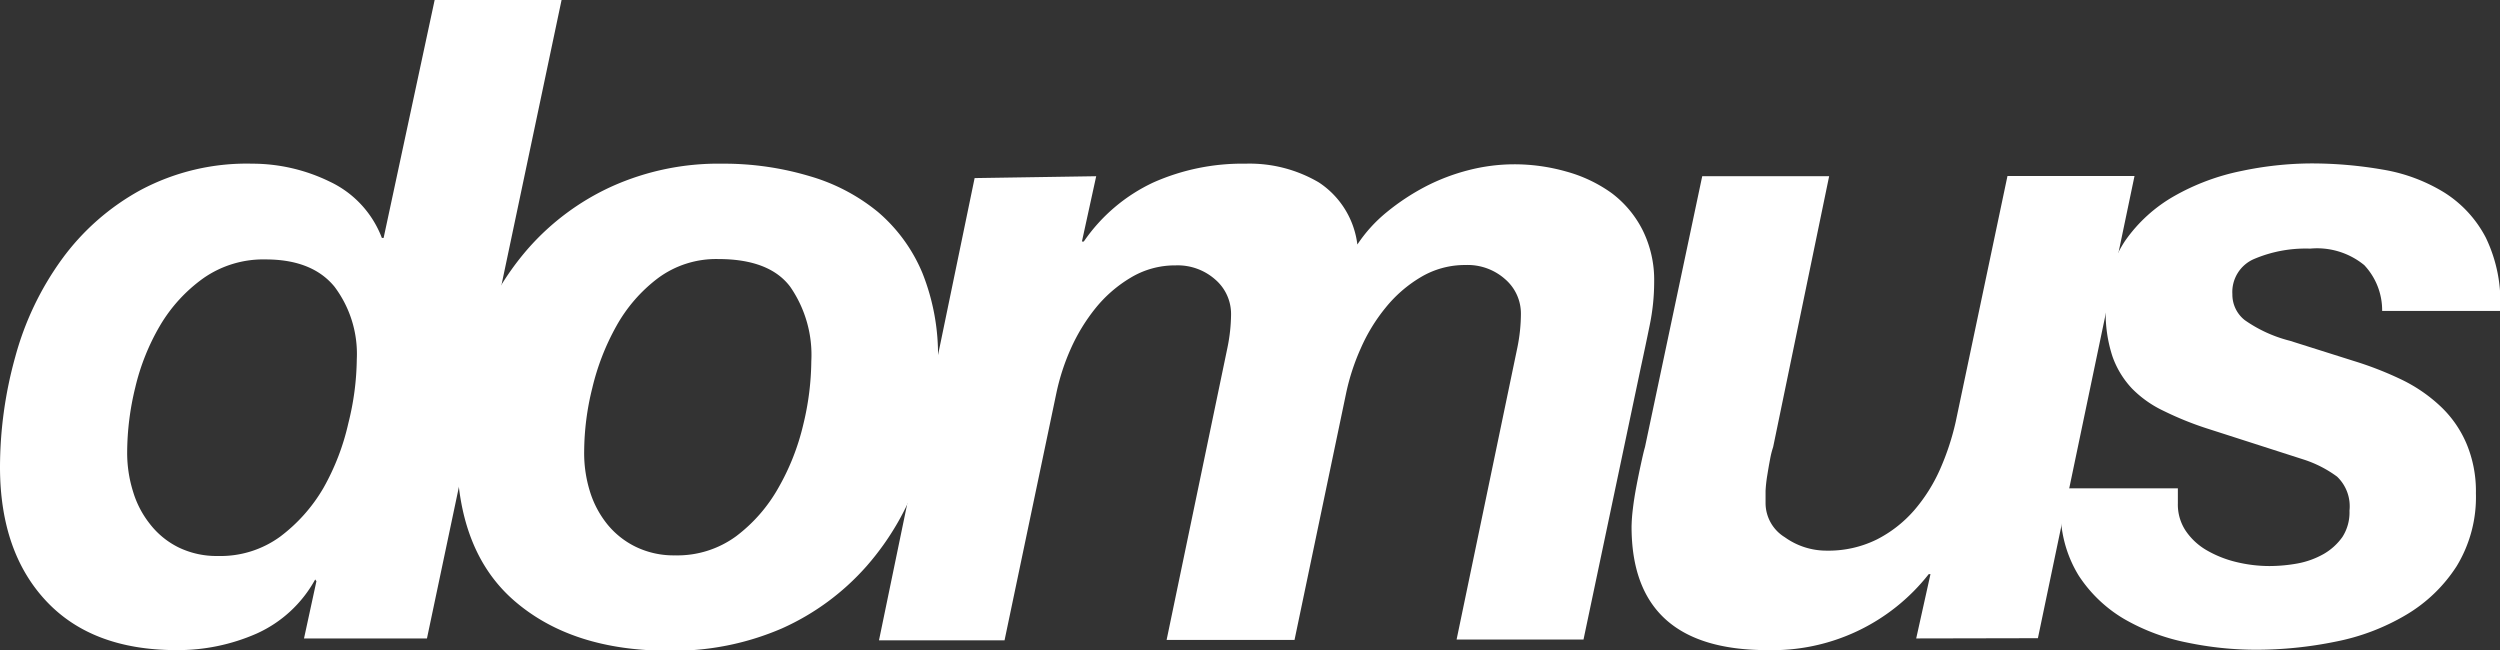 <svg id="レイヤー_1" data-name="レイヤー 1" xmlns="http://www.w3.org/2000/svg" viewBox="0 0 201.31 52.34"><rect x="0" y="0" width="201.31" height="52.34" fill="#333333" stroke="none"/><defs><style>.cls-1{fill:#fff;}</style></defs><path class="cls-1" d="M80,58.58a10.09,10.09,0,0,1-4.72,4.36,15.76,15.76,0,0,1-6.44,1.33q-6.78,0-10.48-3.93T54.62,49.65a33.24,33.24,0,0,1,1.23-9,24.1,24.1,0,0,1,3.74-7.84,19.25,19.25,0,0,1,6.34-5.58,18.15,18.15,0,0,1,9-2.13,14.21,14.21,0,0,1,6.23,1.44,8.23,8.23,0,0,1,4.21,4.54h.14l4.11-19.16H99.84L89,63.33H79.1l1-4.61ZM71,34.32a12.49,12.49,0,0,0-3.49,3.81,18,18,0,0,0-2,5,22.2,22.2,0,0,0-.65,5.19,10.44,10.44,0,0,0,.47,3.17,7.77,7.77,0,0,0,1.36,2.62A6.62,6.62,0,0,0,69,56a7,7,0,0,0,3.17.69,8.15,8.15,0,0,0,5-1.55,13.21,13.21,0,0,0,3.49-3.92A19.08,19.08,0,0,0,82.67,46a21.93,21.93,0,0,0,.68-5.15A9,9,0,0,0,81.55,35q-1.8-2.19-5.54-2.19A8.42,8.42,0,0,0,71,34.32Z" transform="translate(-54.62 -11.92)"/><path class="cls-1" d="M92.89,39.32a22.11,22.11,0,0,1,4.25-7.38,20,20,0,0,1,6.73-5,20.91,20.91,0,0,1,8.93-1.84,24.07,24.07,0,0,1,7,1A15.39,15.39,0,0,1,125.33,29a13.06,13.06,0,0,1,3.56,4.89,17.74,17.74,0,0,1,1.26,7,27.87,27.87,0,0,1-1.48,9.18,21.69,21.69,0,0,1-4.28,7.45,19.92,19.92,0,0,1-6.8,5,22,22,0,0,1-9.11,1.8q-7.78,0-12.42-4t-4.65-12A27,27,0,0,1,92.89,39.32Zm9.22,12.13a7.92,7.92,0,0,0,1.4,2.67,6.76,6.76,0,0,0,2.3,1.83,7,7,0,0,0,3.17.69,8,8,0,0,0,4.93-1.55,12.63,12.63,0,0,0,3.39-3.89,18.91,18.91,0,0,0,2-5.08,22.29,22.29,0,0,0,.65-5.11,9.64,9.64,0,0,0-1.7-6c-1.12-1.49-3.06-2.23-5.79-2.23a7.86,7.86,0,0,0-4.86,1.54,12.35,12.35,0,0,0-3.35,3.86,19.32,19.32,0,0,0-1.94,5,21.38,21.38,0,0,0-.65,5.08A10.38,10.38,0,0,0,102.11,51.45Z" transform="translate(-54.62 -11.92)"/><path class="cls-1" d="M142.89,26.11l-1.15,5.26h.15a13.94,13.94,0,0,1,5.61-4.76,17.64,17.64,0,0,1,7.42-1.51,11,11,0,0,1,5.9,1.51,7,7,0,0,1,3.1,5A11.68,11.68,0,0,1,166.29,29a18.29,18.29,0,0,1,3.1-2.05,16.33,16.33,0,0,1,3.49-1.33,14.84,14.84,0,0,1,3.64-.47,15.28,15.28,0,0,1,4.21.58,11.43,11.43,0,0,1,3.64,1.72,8.53,8.53,0,0,1,2.52,3,9,9,0,0,1,.93,4.17,17.31,17.31,0,0,1-.36,3.49q-.36,1.77-.72,3.42l-4.61,21.89H171.91l4.9-23.54a13.78,13.78,0,0,0,.28-2.67,3.65,3.65,0,0,0-1.26-2.8,4.54,4.54,0,0,0-3.2-1.15,6.93,6.93,0,0,0-3.64,1,10.55,10.55,0,0,0-2.8,2.44,14.12,14.12,0,0,0-2,3.28,17.74,17.74,0,0,0-1.16,3.53l-4.17,19.94h-10.3l4.9-23.54a13.84,13.84,0,0,0,.29-2.67,3.65,3.65,0,0,0-1.26-2.8,4.56,4.56,0,0,0-3.21-1.15,6.9,6.9,0,0,0-3.63,1,10.59,10.59,0,0,0-2.81,2.44,14.84,14.84,0,0,0-2,3.28,17.69,17.69,0,0,0-1.15,3.53l-4.18,19.94H125.4l7.7-37.22Z" transform="translate(-54.62 -11.92)"/><path class="cls-1" d="M208.92,63.33l1.15-5.18h-.14a16,16,0,0,1-13,6.12Q186,64.27,186,54.33a13.4,13.4,0,0,1,.11-1.47c.07-.6.17-1.21.29-1.84s.24-1.21.36-1.76.22-1,.32-1.34l4.61-21.81h10.22L197.4,47.92a6.79,6.79,0,0,0-.25,1c-.08.41-.15.83-.22,1.26a11.29,11.29,0,0,0-.14,1.26c0,.41,0,.73,0,1a3.23,3.23,0,0,0,1.55,2.74,5.74,5.74,0,0,0,3.35,1.08,8.8,8.8,0,0,0,4.06-.9,10,10,0,0,0,3-2.34,13.29,13.29,0,0,0,2.09-3.31,20.59,20.59,0,0,0,1.26-3.82l4.17-19.8h10.23l-7.78,37.22Z" transform="translate(-54.62 -11.92)"/><path class="cls-1" d="M245,33.27a6,6,0,0,0-4.36-1.33,10.61,10.61,0,0,0-4.5.83,2.89,2.89,0,0,0-1.76,2.84,2.61,2.61,0,0,0,1,2.09,11,11,0,0,0,3.63,1.66L244.2,41a27.56,27.56,0,0,1,3.85,1.51,12.47,12.47,0,0,1,3.09,2.13,8.91,8.91,0,0,1,2.09,3,9.86,9.86,0,0,1,.76,4,10.68,10.68,0,0,1-1.55,5.87,12.22,12.22,0,0,1-4.07,3.92,17.8,17.8,0,0,1-5.69,2.16,32,32,0,0,1-6.4.65,27.12,27.12,0,0,1-5.55-.58,16.54,16.54,0,0,1-5.07-1.9A11.09,11.09,0,0,1,222,58.26a9.86,9.86,0,0,1-1.44-5.51V51.24h9.43v1.22a3.81,3.81,0,0,0,.65,2.23,5.15,5.15,0,0,0,1.69,1.55,8.89,8.89,0,0,0,2.38.94,11.33,11.33,0,0,0,2.63.32,12.86,12.86,0,0,0,2.3-.21,6.77,6.77,0,0,0,2.09-.76,4.75,4.75,0,0,0,1.51-1.37,3.66,3.66,0,0,0,.57-2.12,3.3,3.3,0,0,0-1-2.74,9.36,9.36,0,0,0-2.67-1.37l-7.84-2.52A25.85,25.85,0,0,1,228.83,45a8.87,8.87,0,0,1-2.53-1.79,7.3,7.3,0,0,1-1.58-2.6,11.16,11.16,0,0,1-.54-3.74,9.48,9.48,0,0,1,1.55-5.54,12.14,12.14,0,0,1,4-3.64,18.24,18.24,0,0,1,5.37-2,27.67,27.67,0,0,1,5.58-.61,33.55,33.55,0,0,1,5.83.5,13.76,13.76,0,0,1,4.93,1.84,9.42,9.42,0,0,1,3.35,3.64,11.91,11.91,0,0,1,1.15,5.9h-9.5A5.31,5.31,0,0,0,245,33.27Z" transform="translate(-54.62 -11.92)"/></svg>